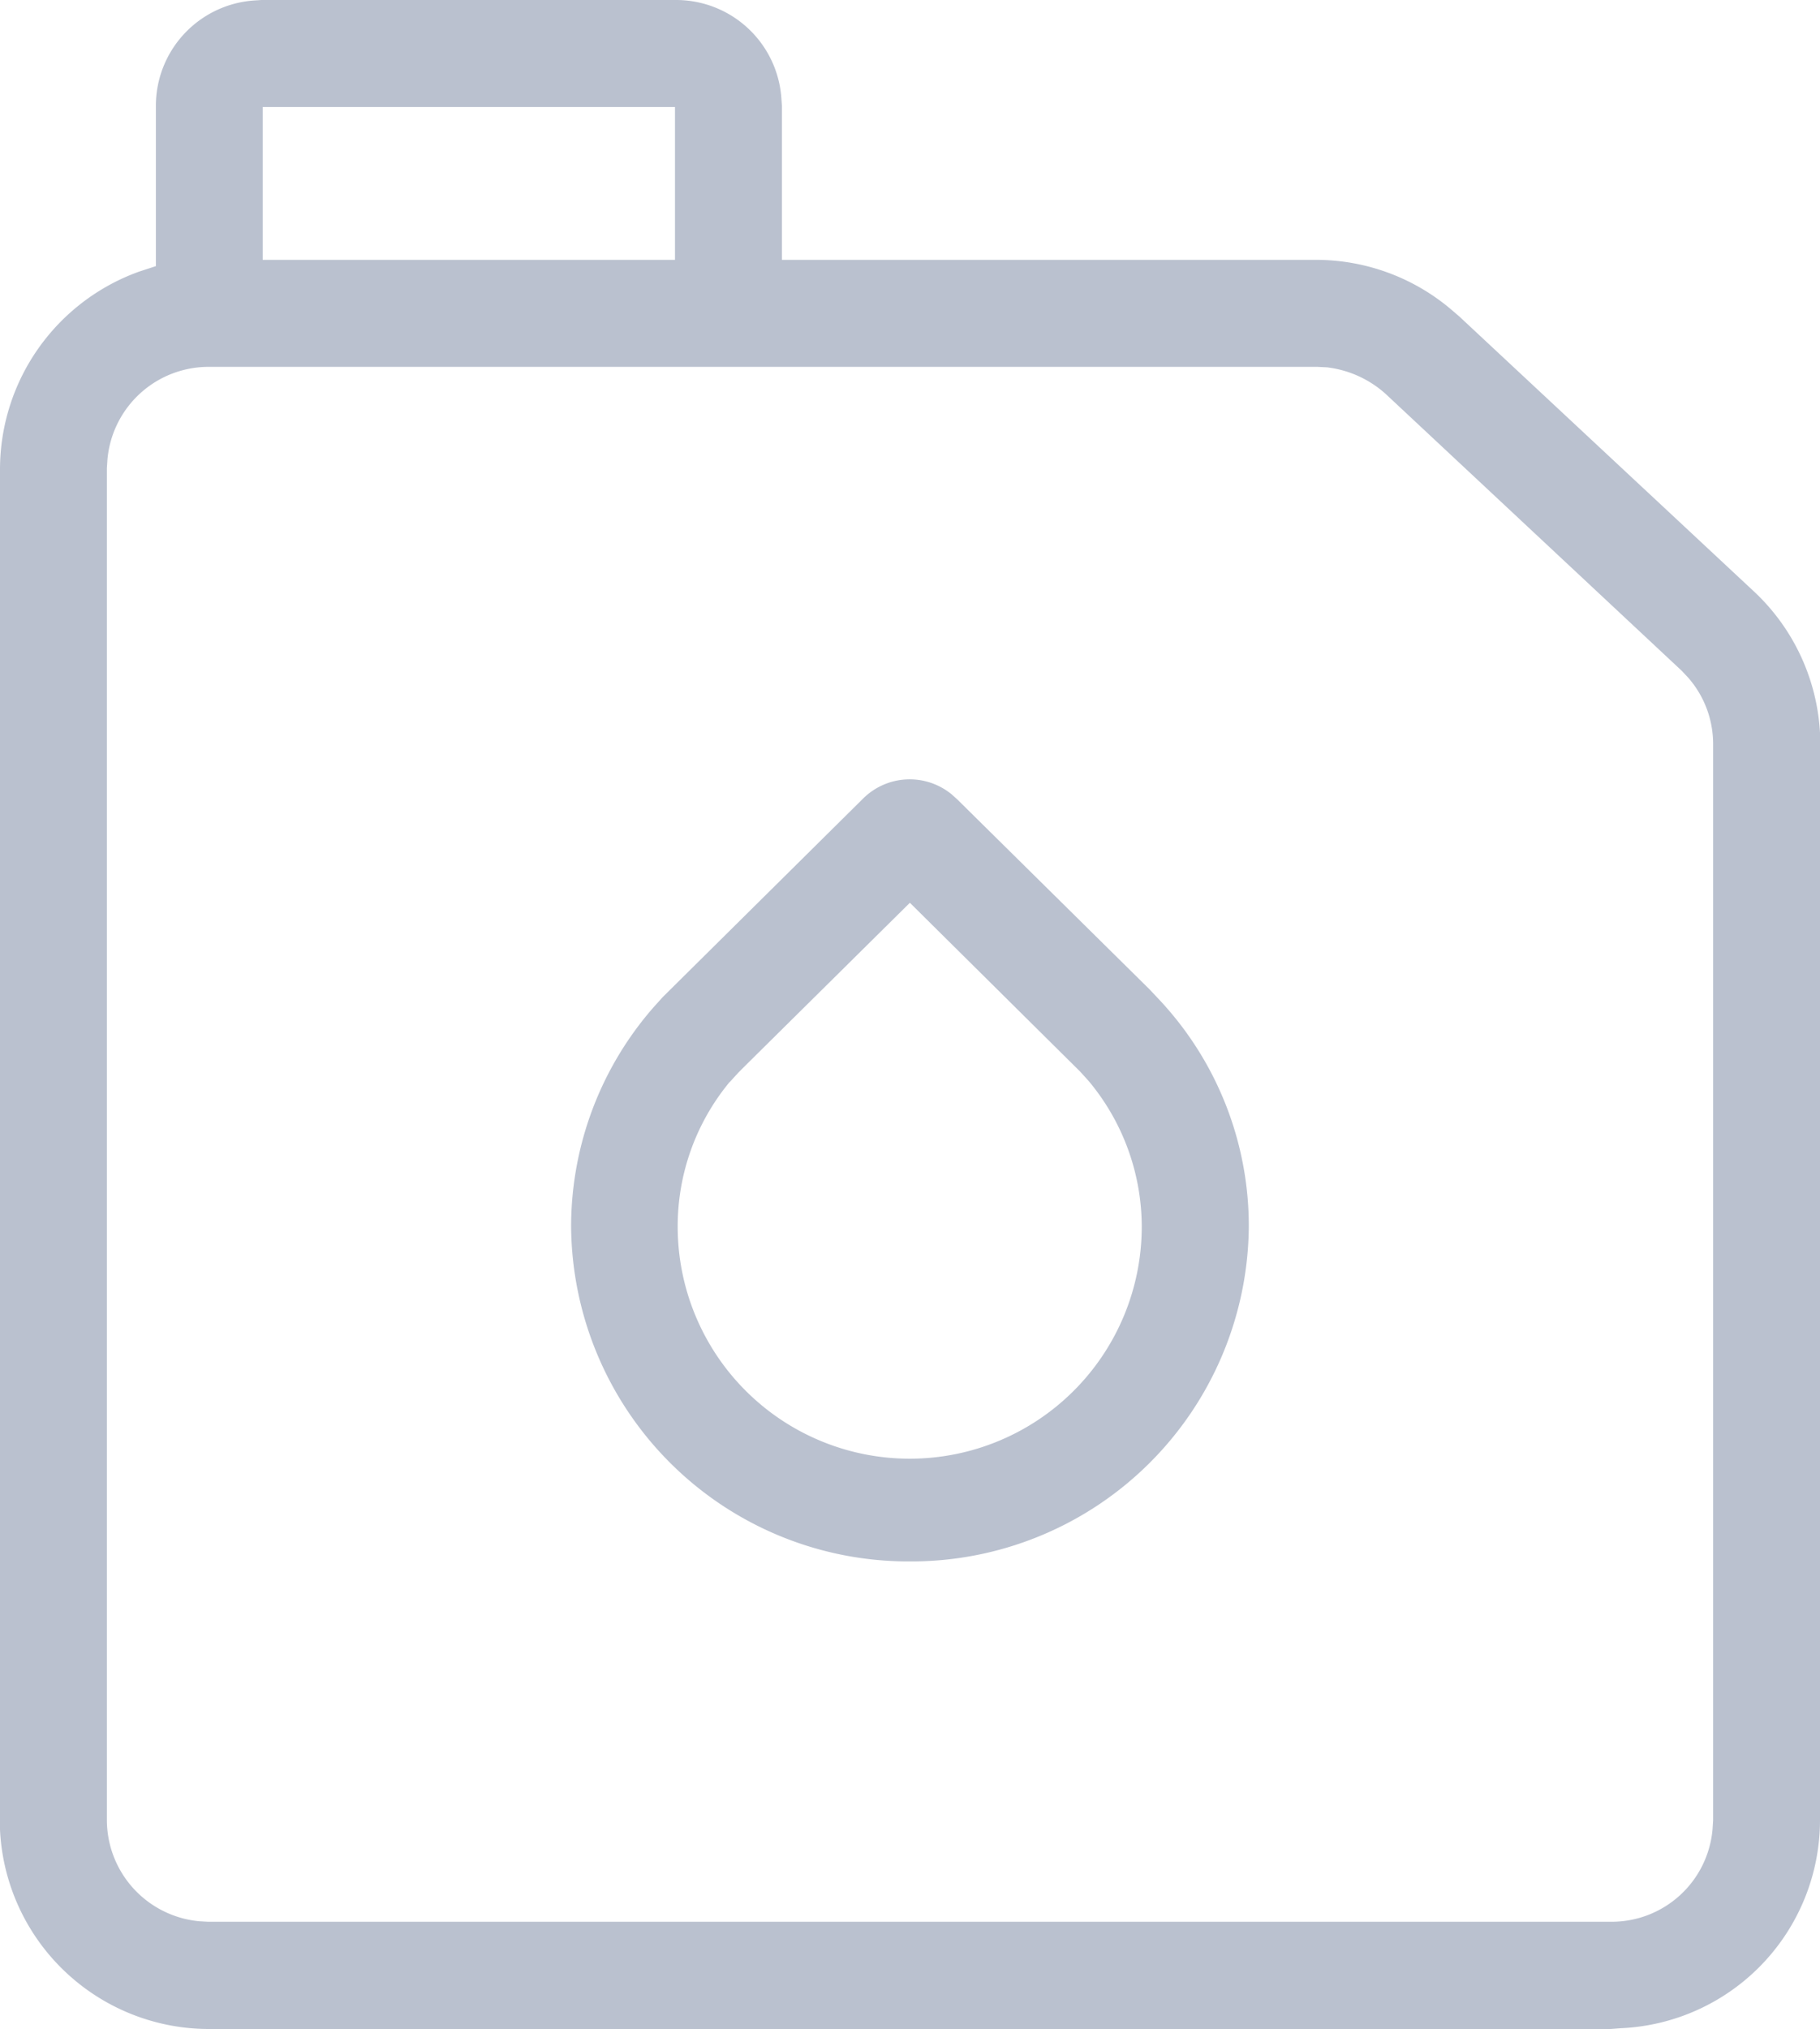 <svg xmlns="http://www.w3.org/2000/svg" width="22.919" height="25.541" viewBox="0 0 22.919 25.541"><defs><style>.a{fill:#bac1cf;}</style></defs><path class="a" d="M20.282,25.541H2.636A2.635,2.635,0,0,1,0,23.033V5.908A2.647,2.647,0,0,1,1.752,3.419l.211-.069V1.331A1.329,1.329,0,0,1,3.2.006L3.292,0H8.517A1.329,1.329,0,0,1,9.84,1.239l.007.1V3.271h6.724a2.632,2.632,0,0,1,1.687.611l.117.1,3.712,3.463a2.634,2.634,0,0,1,.832,1.778V22.9a2.624,2.624,0,0,1-2.506,2.631ZM2.636,4.618A1.279,1.279,0,0,0,1.353,5.784l-.007.107V22.9a1.282,1.282,0,0,0,1.167,1.285l.108.006H20.289a1.275,1.275,0,0,0,1.277-1.166l.007-.108V9.372a1.267,1.267,0,0,0-.316-.844l-.08-.085-3.723-3.48a1.34,1.34,0,0,0-.743-.339l-.124-.006Zm.672-3.271h0V3.271H8.5V1.347Zm8.15,18.308a4.247,4.247,0,0,1-4.266-4.217,4.194,4.194,0,0,1,1.036-2.756l.117-.13,2.524-2.5A.833.833,0,0,1,11.985,10l.069.062,2.423,2.393.094.1a4.165,4.165,0,0,1,1.155,2.885A4.249,4.249,0,0,1,11.458,19.655Zm0-8.291-2.07,2.048L9.3,13.5l-.108.118-.007.006a2.848,2.848,0,0,0-.651,1.816,2.922,2.922,0,0,0,5.844,0,2.867,2.867,0,0,0-.669-1.833l-.108-.119Z"/></svg>
